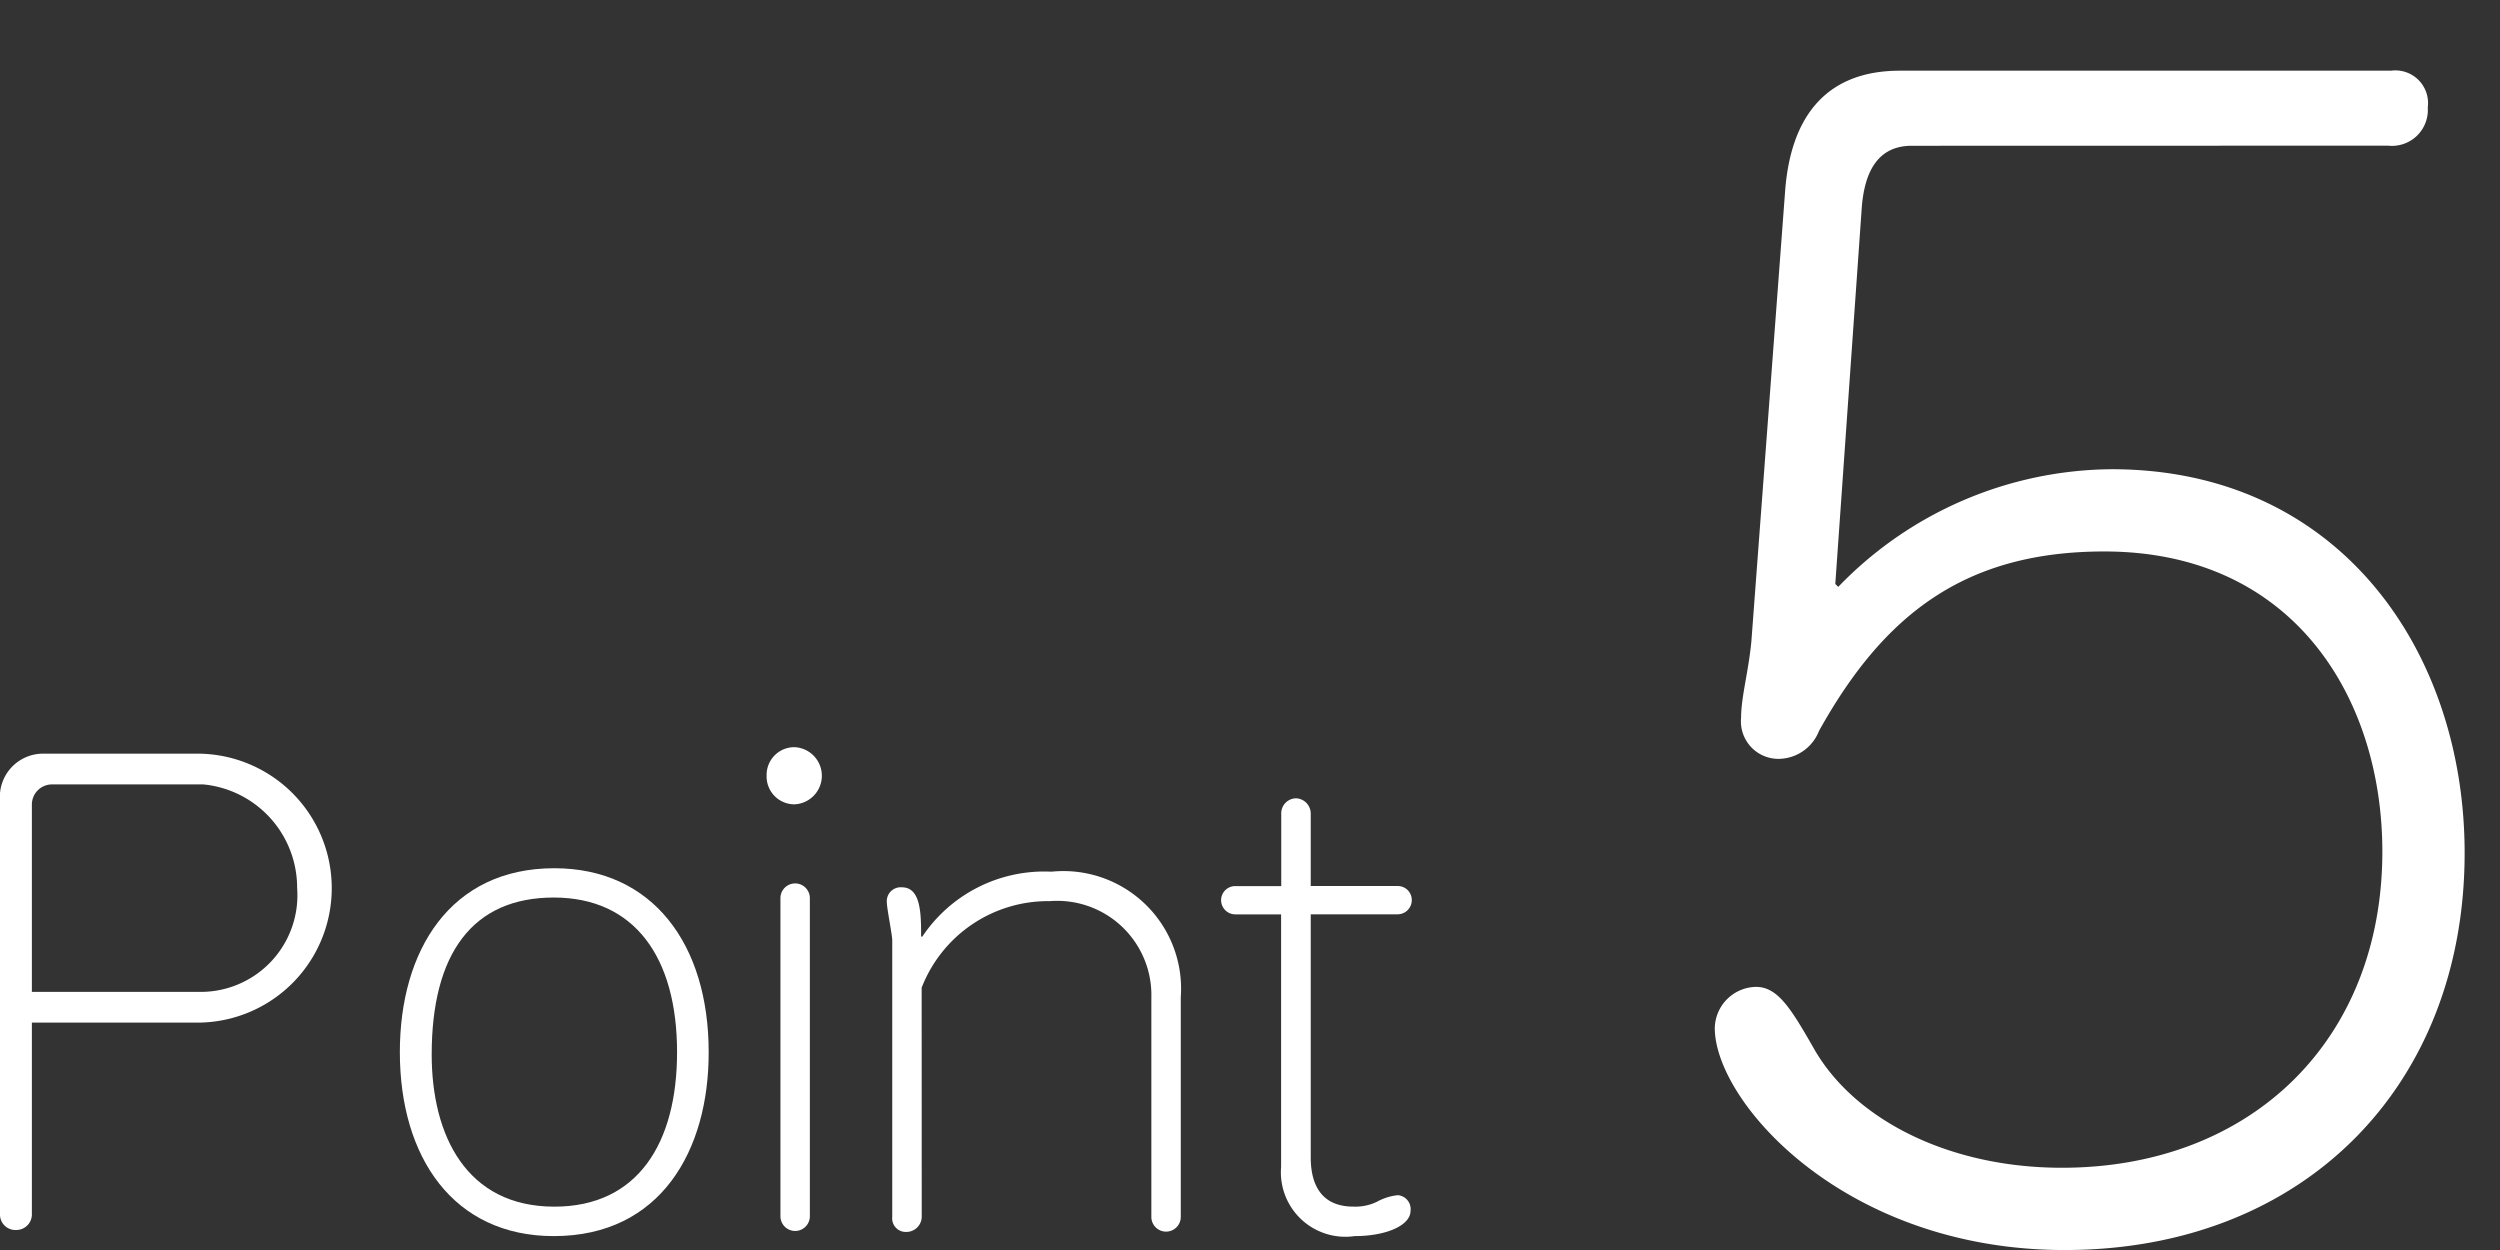 <svg id="レイヤー_1" data-name="レイヤー 1" xmlns="http://www.w3.org/2000/svg" viewBox="0 0 68 34"><rect x="0" y="0" width="68" height="34" fill="#333333" stroke="none"/><defs><style>.cls-1{fill:#fff;}</style></defs><title>chooseImg10</title><path class="cls-1" d="M0,21.779A1.177,1.177,0,0,1,1.211,20.5h4.22A3.657,3.657,0,0,1,5.3,27.815H.867v5.2a.425.425,0,0,1-.425.441A.42.42,0,0,1,0,33.017Zm.867,5.2H5.415a2.629,2.629,0,0,0,2.667-2.83,2.822,2.822,0,0,0-2.552-2.813H1.407a.548.548,0,0,0-.54.556Z"/><path class="cls-1" d="M15.063,33.622c-2.732,0-4.187-2.143-4.187-5.006,0-2.764,1.374-5,4.2-5,2.683,0,4.2,2.077,4.2,5C19.283,31.283,17.975,33.622,15.063,33.622Zm0-9.209c-2.208,0-3.321,1.521-3.321,4.27,0,2.208.949,4.138,3.337,4.138,2.274,0,3.337-1.733,3.337-4.2C18.417,26.032,17.255,24.413,15.063,24.413Z"/><path class="cls-1" d="M20.852,21.093a.754.754,0,0,1,.752-.77.778.778,0,0,1,0,1.555A.758.758,0,0,1,20.852,21.093Zm.376,3.336a.4.4,0,1,1,.8,0v8.653a.4.4,0,1,1-.8,0Z"/><path class="cls-1" d="M25.071,33.1a.419.419,0,0,1-.426.409.37.37,0,0,1-.376-.409V25.574c0-.147-.147-.867-.147-1.03a.378.378,0,0,1,.409-.409c.523,0,.523.736.523,1.341h.033A3.99,3.99,0,0,1,28.6,23.71a3.2,3.2,0,0,1,3.517,3.418V33.1a.4.4,0,1,1-.8,0V27.128a2.562,2.562,0,0,0-2.764-2.617,3.686,3.686,0,0,0-3.484,2.355Z"/><path class="cls-1" d="M35.652,31.479c0,.834.359,1.341,1.161,1.341a1.354,1.354,0,0,0,.638-.131,1.485,1.485,0,0,1,.573-.18.38.38,0,0,1,.343.425c0,.393-.654.688-1.521.688a1.754,1.754,0,0,1-2-1.881v-6.87H33.607a.388.388,0,0,1-.393-.393.384.384,0,0,1,.393-.376h1.243V22.14a.409.409,0,0,1,.409-.426.417.417,0,0,1,.393.426V24.1h2.372a.379.379,0,0,1,.376.376.385.385,0,0,1-.376.393H35.652Z"/><path class="cls-1" d="M52,3.965c-.88,0-1.28.641-1.36,1.68l-.72,10.238.08.08a10.424,10.424,0,0,1,7.438-3.2c6.2,0,9.6,4.959,9.6,10.438,0,6.318-4.359,10.8-10.878,10.8-6,0-9.518-4.039-9.518-6.039a1.143,1.143,0,0,1,1.12-1.119c.6,0,.96.6,1.6,1.72,1.12,1.919,3.68,3.2,6.719,3.2,5.159,0,8.719-3.479,8.719-8.6C64.8,19,62.4,15,57.237,15c-3.8,0-6,1.72-7.759,4.879a1.193,1.193,0,0,1-1.04.76,1.02,1.02,0,0,1-1.08-1.12c0-.56.2-1.239.28-2.079l.92-12.278c.16-2,1.12-3.239,3.12-3.239H65.035a.889.889,0,0,1,1,1,.976.976,0,0,1-1.08,1.039Z"/></svg>